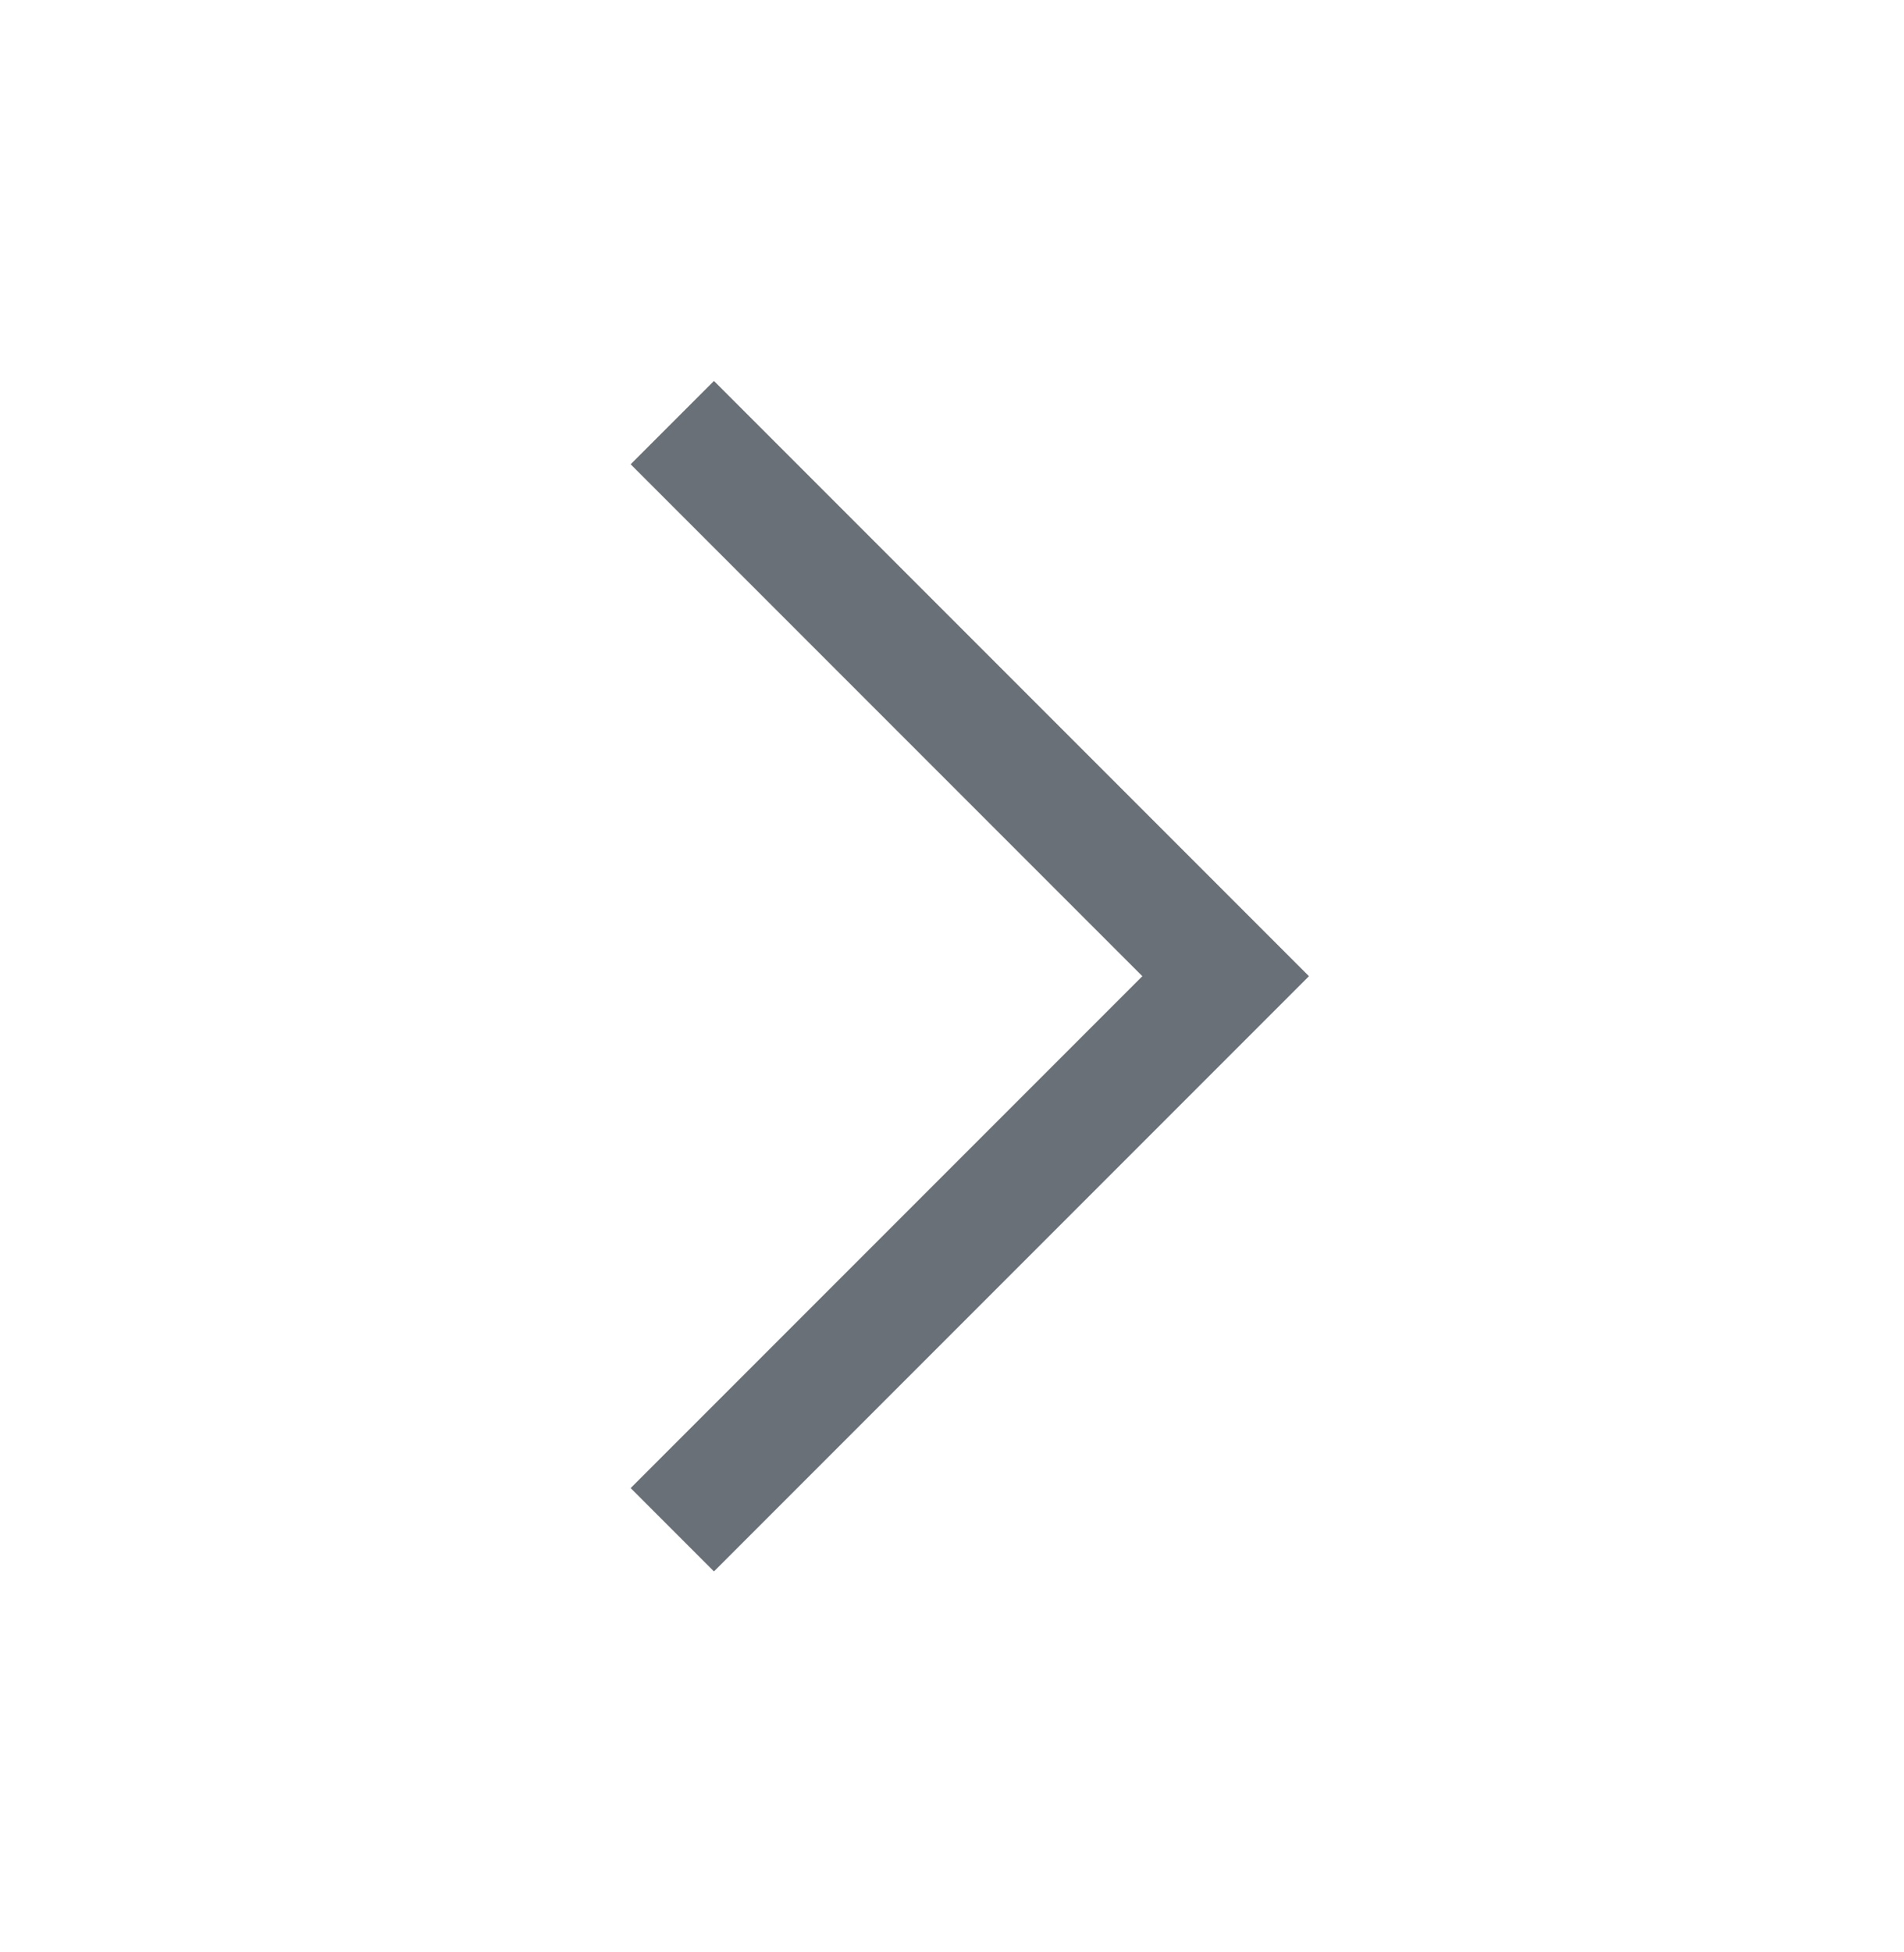 <svg width="40" height="41" viewBox="0 0 40 41" fill="none" xmlns="http://www.w3.org/2000/svg">
<path fill-rule="evenodd" clip-rule="evenodd" d="M27.499 20.5L14.999 33L13.249 31.25L23.999 20.5L13.249 9.75L14.999 8L27.499 20.5Z" fill="#697077"/>
</svg>
